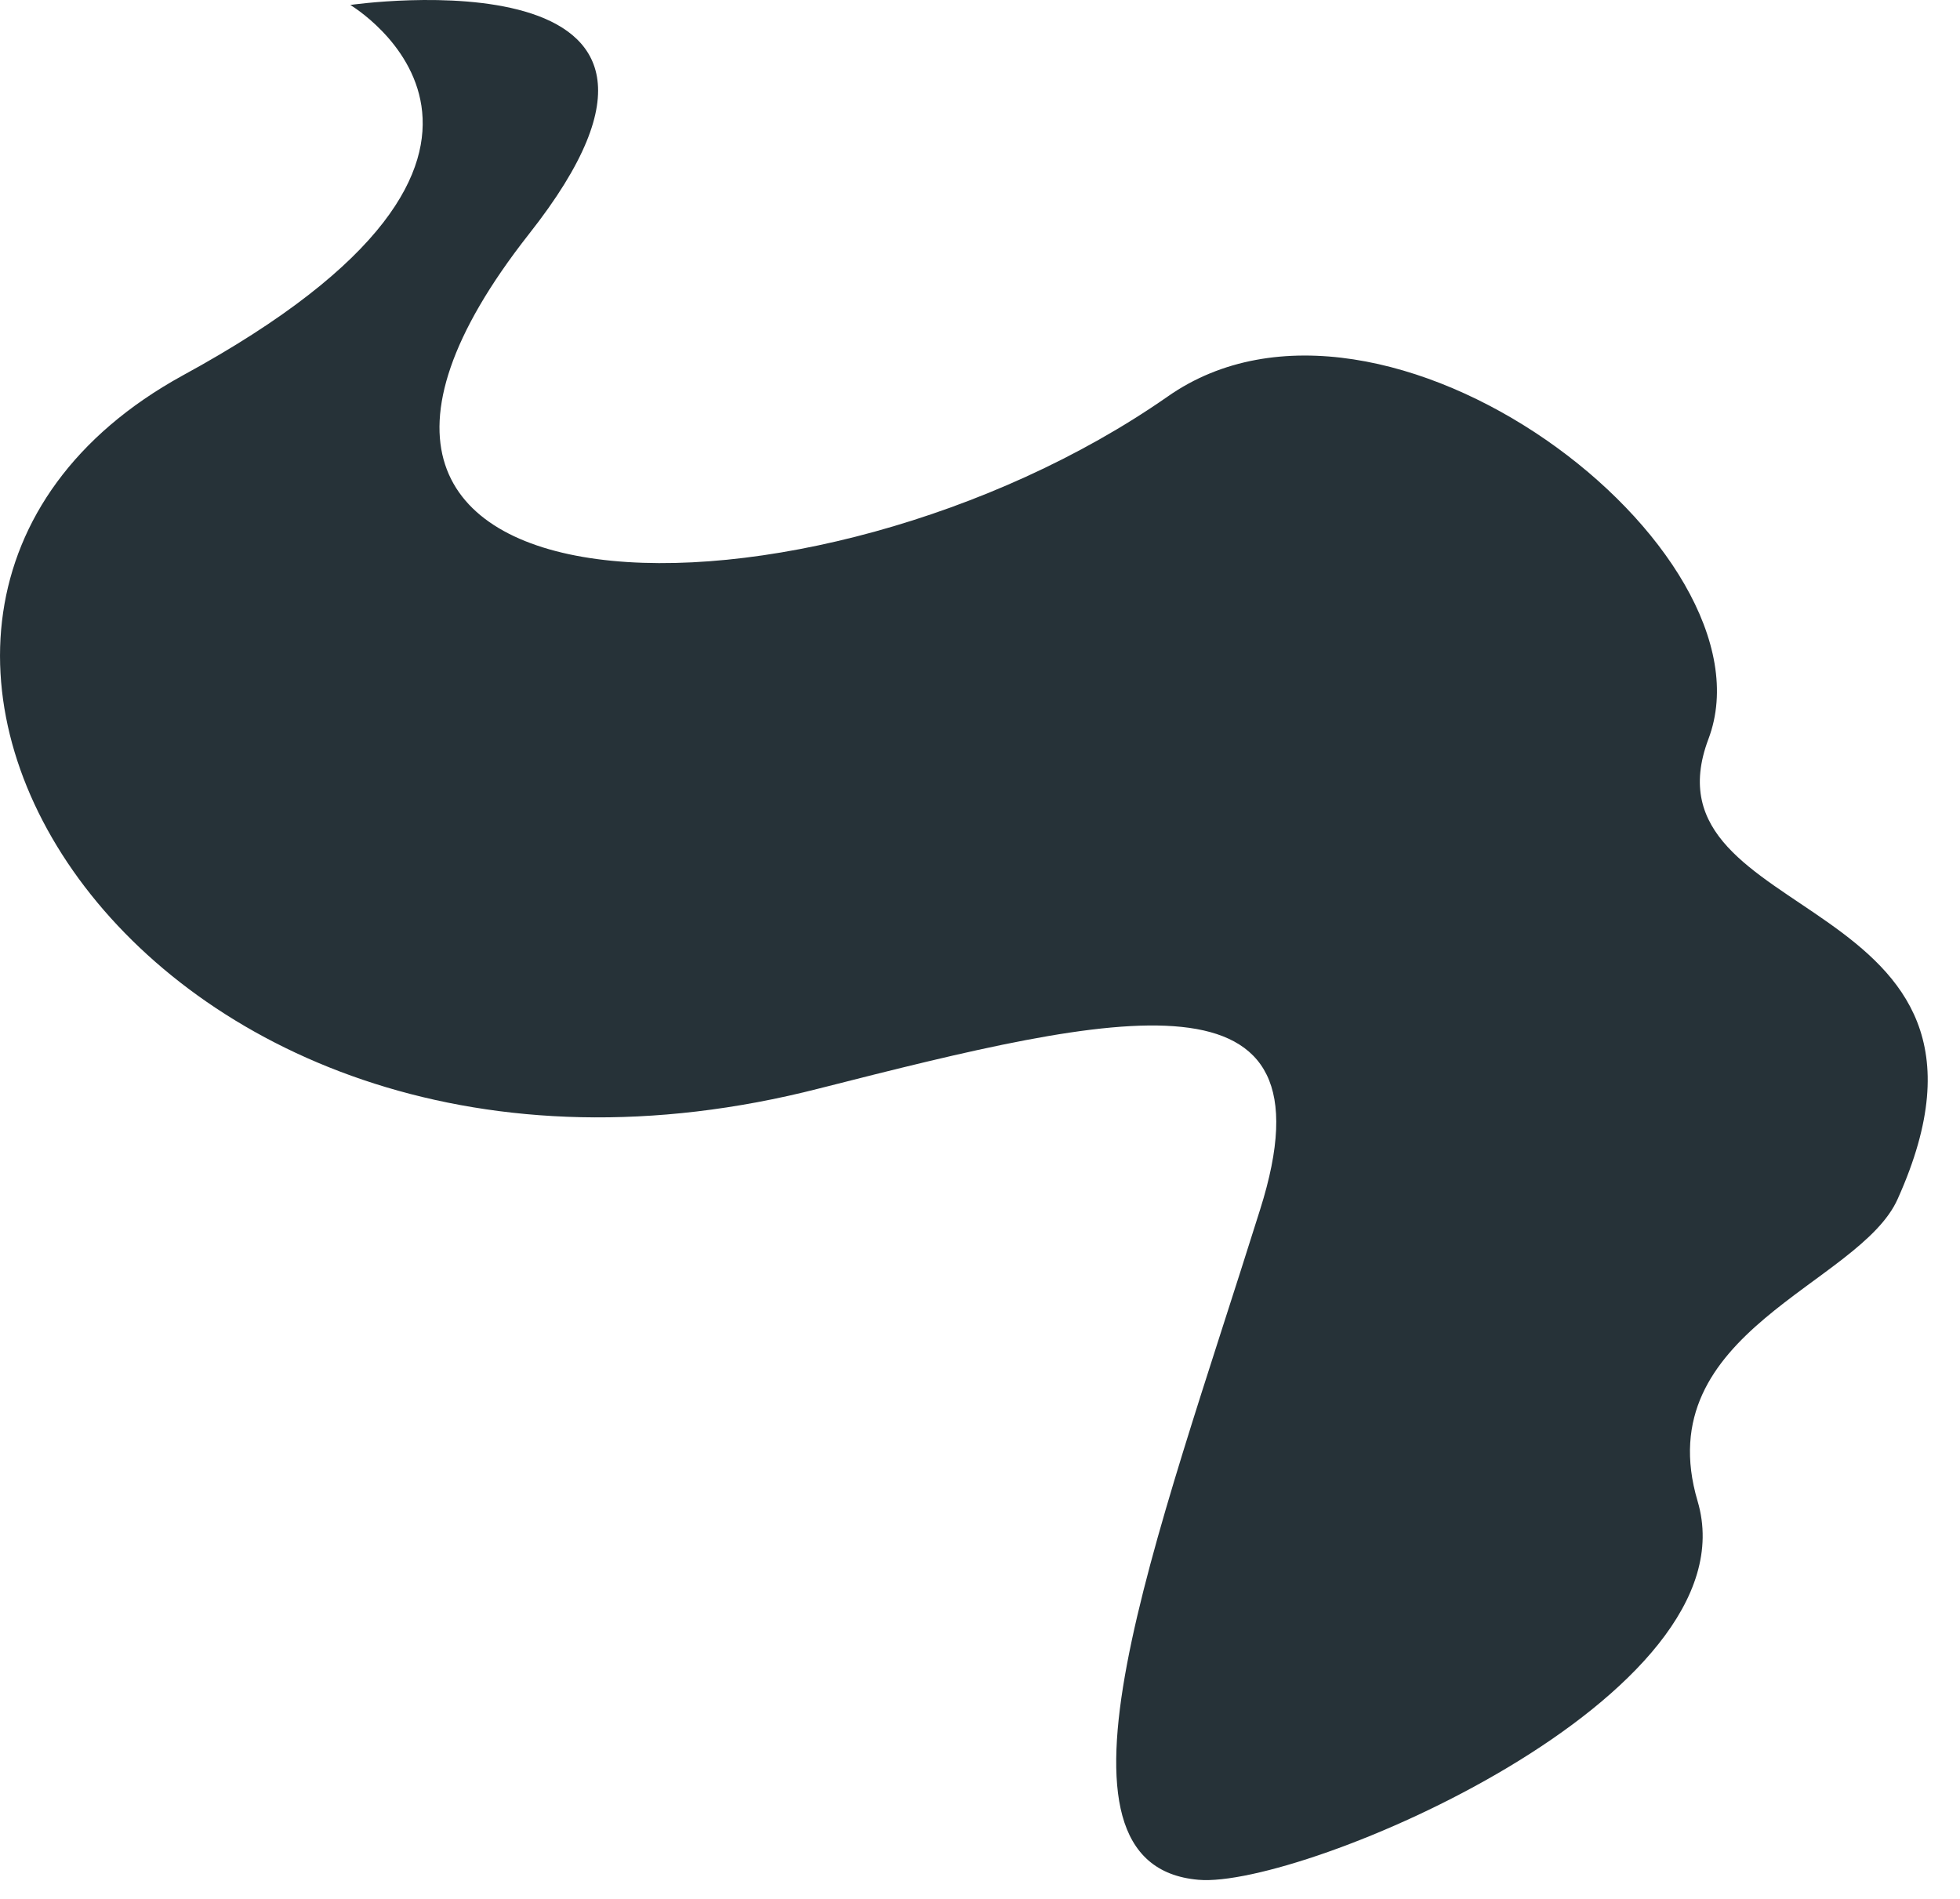 <?xml version="1.0" encoding="utf-8"?>
<svg xmlns="http://www.w3.org/2000/svg" fill="none" height="100%" overflow="visible" preserveAspectRatio="none" style="display: block;" viewBox="0 0 32 31" width="100%">
<path d="M13.376 17.769C18.268 16.524 21.862 15.676 20.573 19.747C18.868 25.187 16.819 30.45 19.566 30.688C21.244 30.838 28.661 27.695 27.716 24.507C26.895 21.734 30.366 20.974 30.984 19.57C33.271 14.484 26.727 15.155 27.893 12.064C29.059 8.974 22.595 3.993 19.062 6.475C13.314 10.484 3.45 10.422 8.633 3.825C12.351 -0.881 5.719 0.081 5.719 0.081C5.719 0.081 9.728 2.457 2.982 6.13C-4.153 10.051 2.39 20.586 13.376 17.769Z" fill="#263238" id="Vector"/>
</svg>